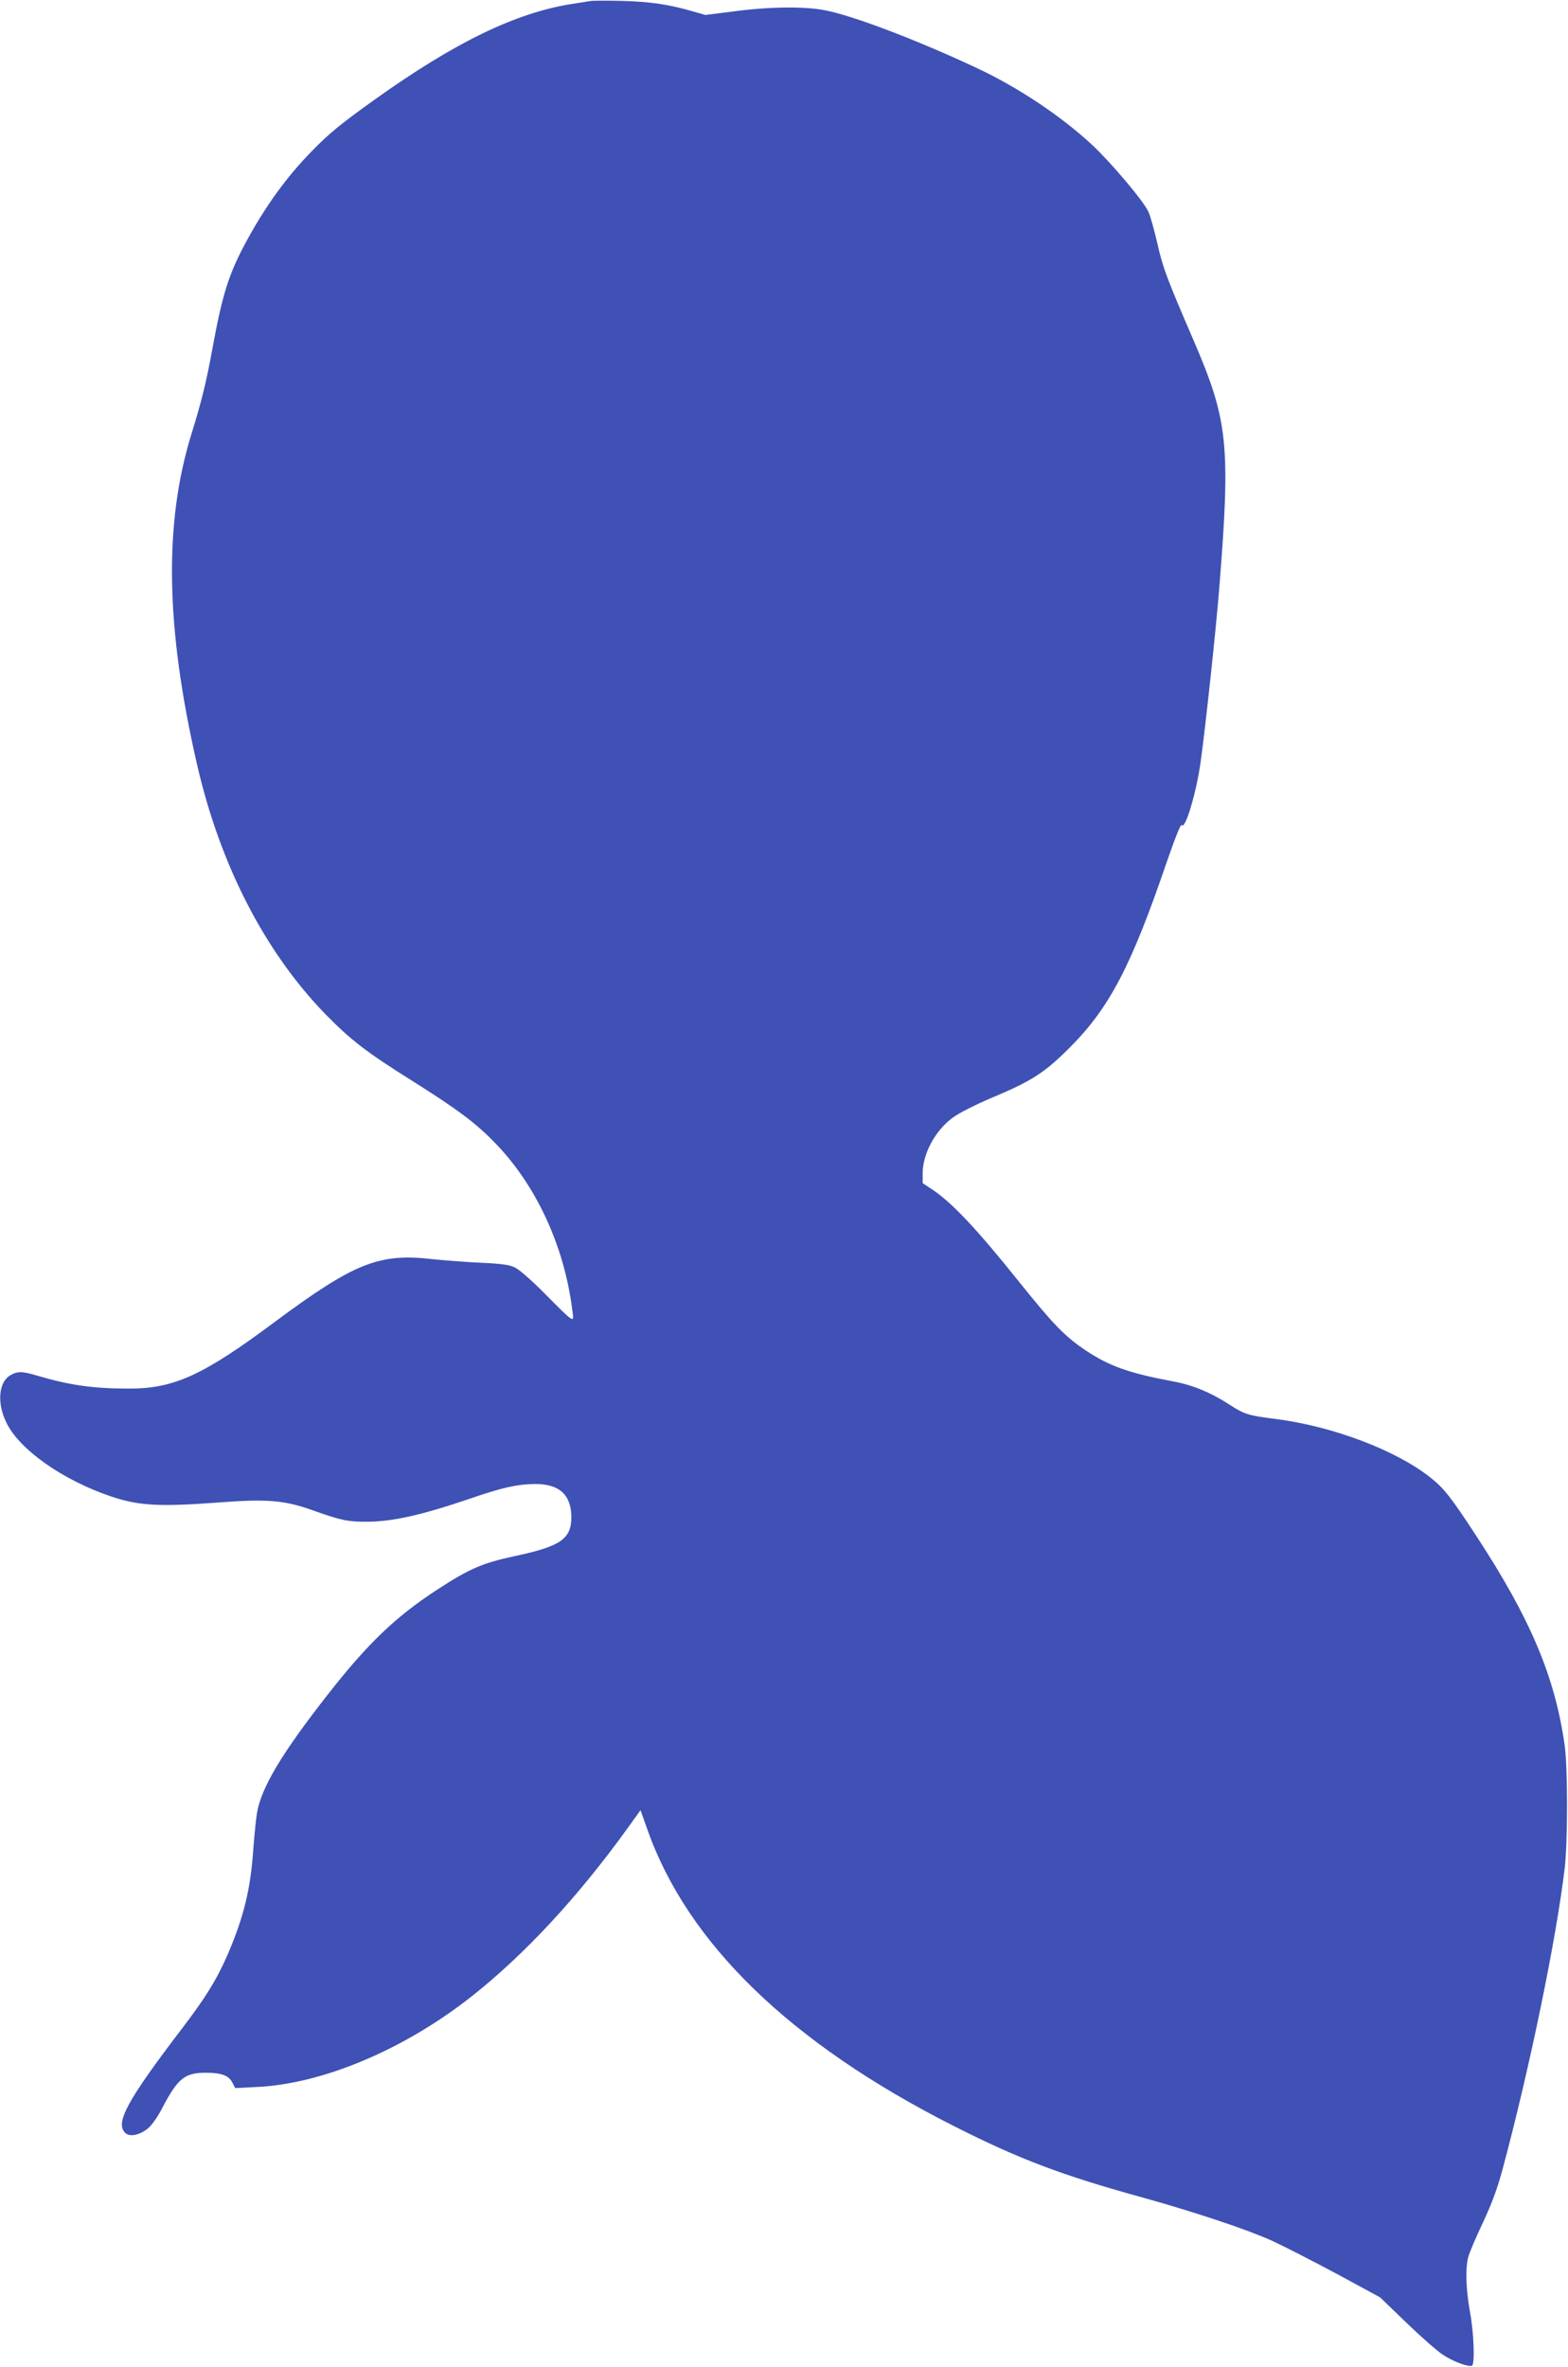 <?xml version="1.0" standalone="no"?>
<!DOCTYPE svg PUBLIC "-//W3C//DTD SVG 20010904//EN"
 "http://www.w3.org/TR/2001/REC-SVG-20010904/DTD/svg10.dtd">
<svg version="1.0" xmlns="http://www.w3.org/2000/svg"
 width="848pt" height="1280pt" viewBox="0 0 848 1280"
 preserveAspectRatio="xMidYMid meet">
<g transform="translate(0,1280) scale(0.1,-0.1)"
fill="#3f51b5" stroke="none">
<path d="M3190 12794 c-14 -2 -56 -9 -95 -15 -307 -48 -637 -209 -1072 -520
-184 -132 -244 -181 -340 -280 -131 -134 -243 -288 -345 -474 -100 -183 -134
-290 -189 -589 -33 -182 -59 -287 -113 -461 -150 -484 -141 -1045 29 -1787
125 -545 366 -1014 694 -1352 138 -141 222 -206 471 -362 244 -154 340 -225
443 -331 224 -227 379 -561 422 -908 10 -73 17 -78 -150 90 -67 68 -138 130
-160 140 -31 15 -75 21 -190 26 -82 4 -197 13 -255 19 -290 34 -424 -20 -855
-340 -386 -288 -544 -360 -787 -360 -193 0 -319 18 -493 69 -86 26 -111 26
-151 2 -62 -38 -71 -151 -19 -256 71 -146 306 -311 568 -399 150 -50 258 -56
592 -31 247 19 343 11 490 -41 157 -56 194 -64 293 -64 143 0 297 34 567 126
168 58 252 77 345 78 133 2 199 -57 200 -178 0 -119 -57 -159 -307 -212 -175
-38 -243 -67 -418 -181 -226 -147 -378 -293 -595 -571 -245 -313 -357 -500
-380 -636 -5 -28 -14 -116 -20 -196 -15 -218 -51 -365 -138 -569 -61 -139
-116 -229 -250 -405 -295 -387 -360 -507 -305 -561 23 -24 77 -13 122 23 22
18 54 63 81 116 82 156 120 186 233 186 84 0 124 -15 143 -52 l16 -31 116 6
c355 16 795 201 1159 487 287 226 575 536 843 907 l74 103 37 -104 c217 -617
777 -1159 1657 -1604 353 -179 586 -267 1022 -387 283 -79 563 -172 700 -234
63 -29 221 -110 350 -179 l234 -127 142 -137 c78 -75 166 -153 197 -173 55
-37 142 -69 158 -59 16 9 10 178 -11 290 -22 121 -26 238 -9 299 6 22 41 105
79 185 49 105 79 186 108 295 147 549 288 1236 334 1620 17 145 17 542 0 665
-52 371 -185 686 -479 1135 -138 211 -174 256 -247 314 -185 147 -525 276
-831 316 -153 19 -174 26 -249 74 -107 70 -206 111 -317 131 -233 44 -338 81
-465 165 -114 76 -177 141 -363 373 -227 284 -364 429 -468 498 l-53 35 0 54
c0 105 68 231 162 300 32 24 122 70 205 105 222 93 289 136 424 270 218 217
336 442 529 1008 46 133 76 208 81 200 18 -29 80 176 103 347 26 186 84 729
100 935 62 777 48 906 -141 1344 -141 327 -164 387 -193 516 -17 73 -38 151
-49 174 -24 56 -200 264 -303 361 -168 156 -399 311 -625 417 -327 153 -671
284 -824 313 -112 21 -297 19 -486 -6 l-158 -20 -70 20 c-127 37 -228 52 -380
56 -82 2 -161 2 -175 -1z"/>
</g>
</svg>
